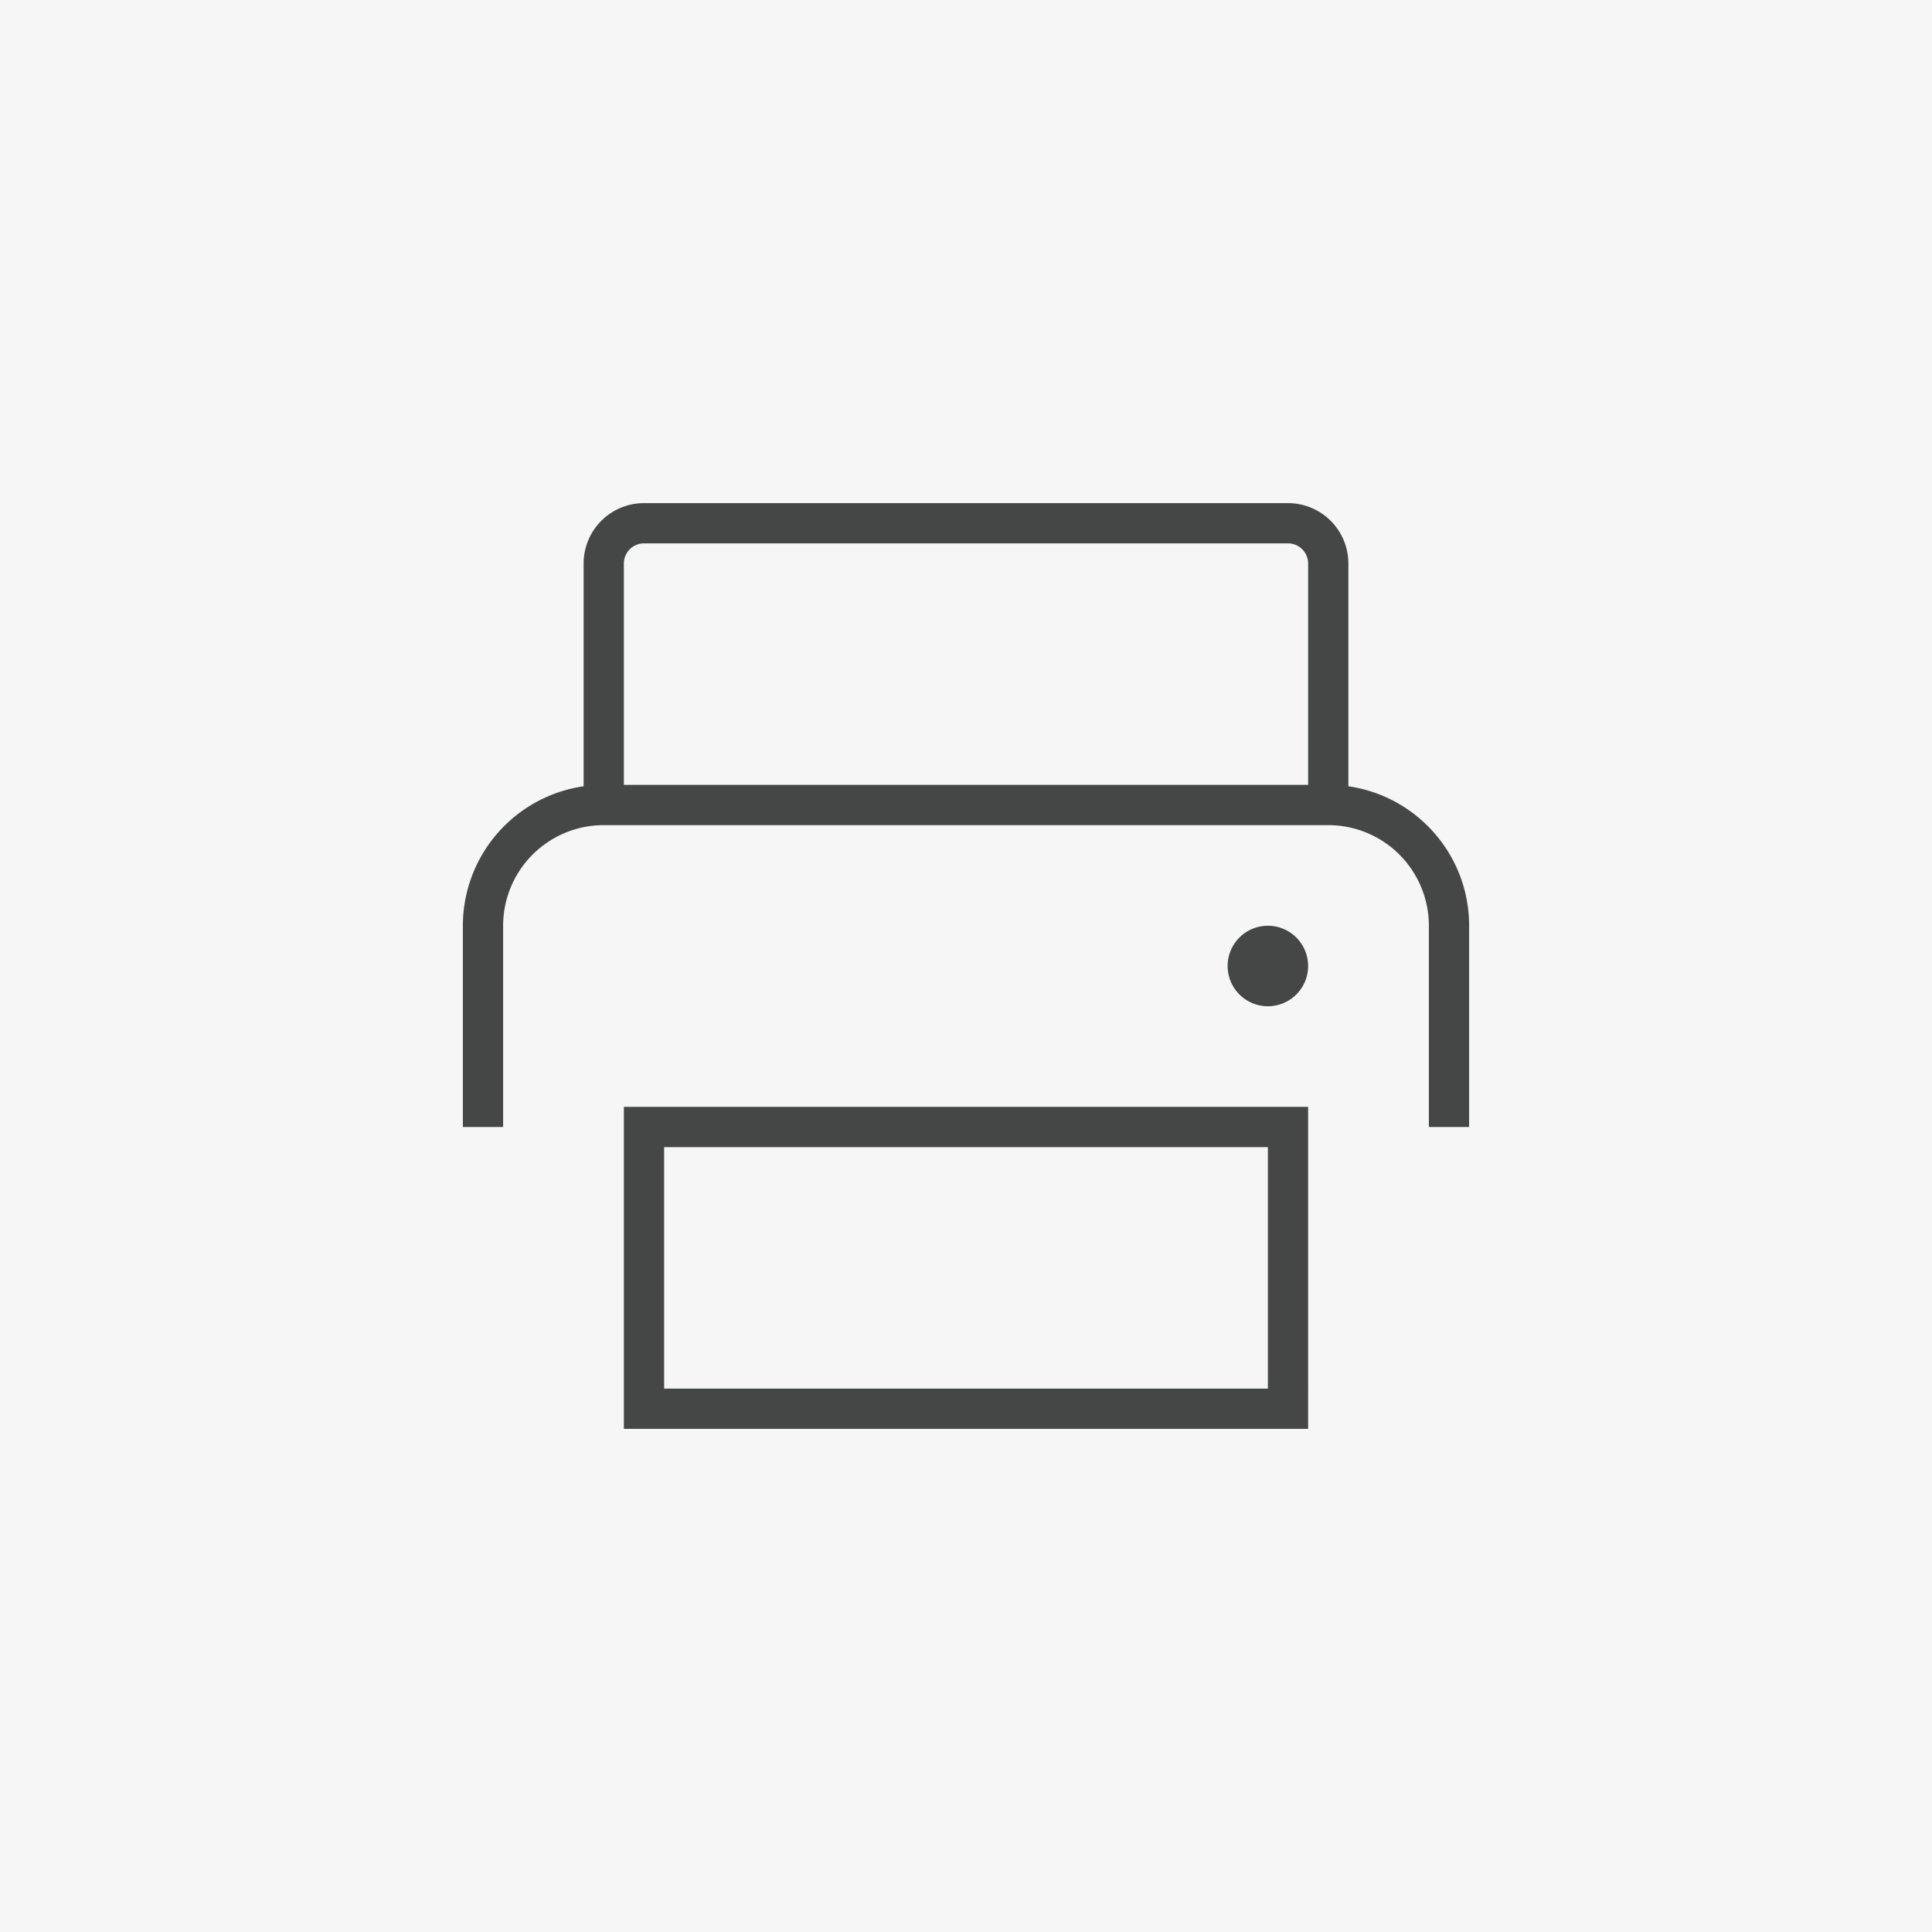 <svg width="96" height="96" fill="none" xmlns="http://www.w3.org/2000/svg"><path fill="#F6F6F6" d="M0 0h96v96H0z"/><path opacity=".75" fill-rule="evenodd" clip-rule="evenodd" d="M29 28a3 3 0 0 1 3-3h32a3 3 0 0 1 3 3v11.07c3.392.486 6 3.404 6 6.93v10h-2V46a5 5 0 0 0-5-5H30a5 5 0 0 0-5 5v10h-2V46a7.001 7.001 0 0 1 6-6.93V28Zm36 0v11H31V28a1 1 0 0 1 1-1h32a1 1 0 0 1 1 1Zm0 27H31v16h34V55ZM33 69V57h30v12H33Zm30-19a2 2 0 1 0 0-4 2 2 0 0 0 0 4Z" fill="#0A0C0D"/></svg>